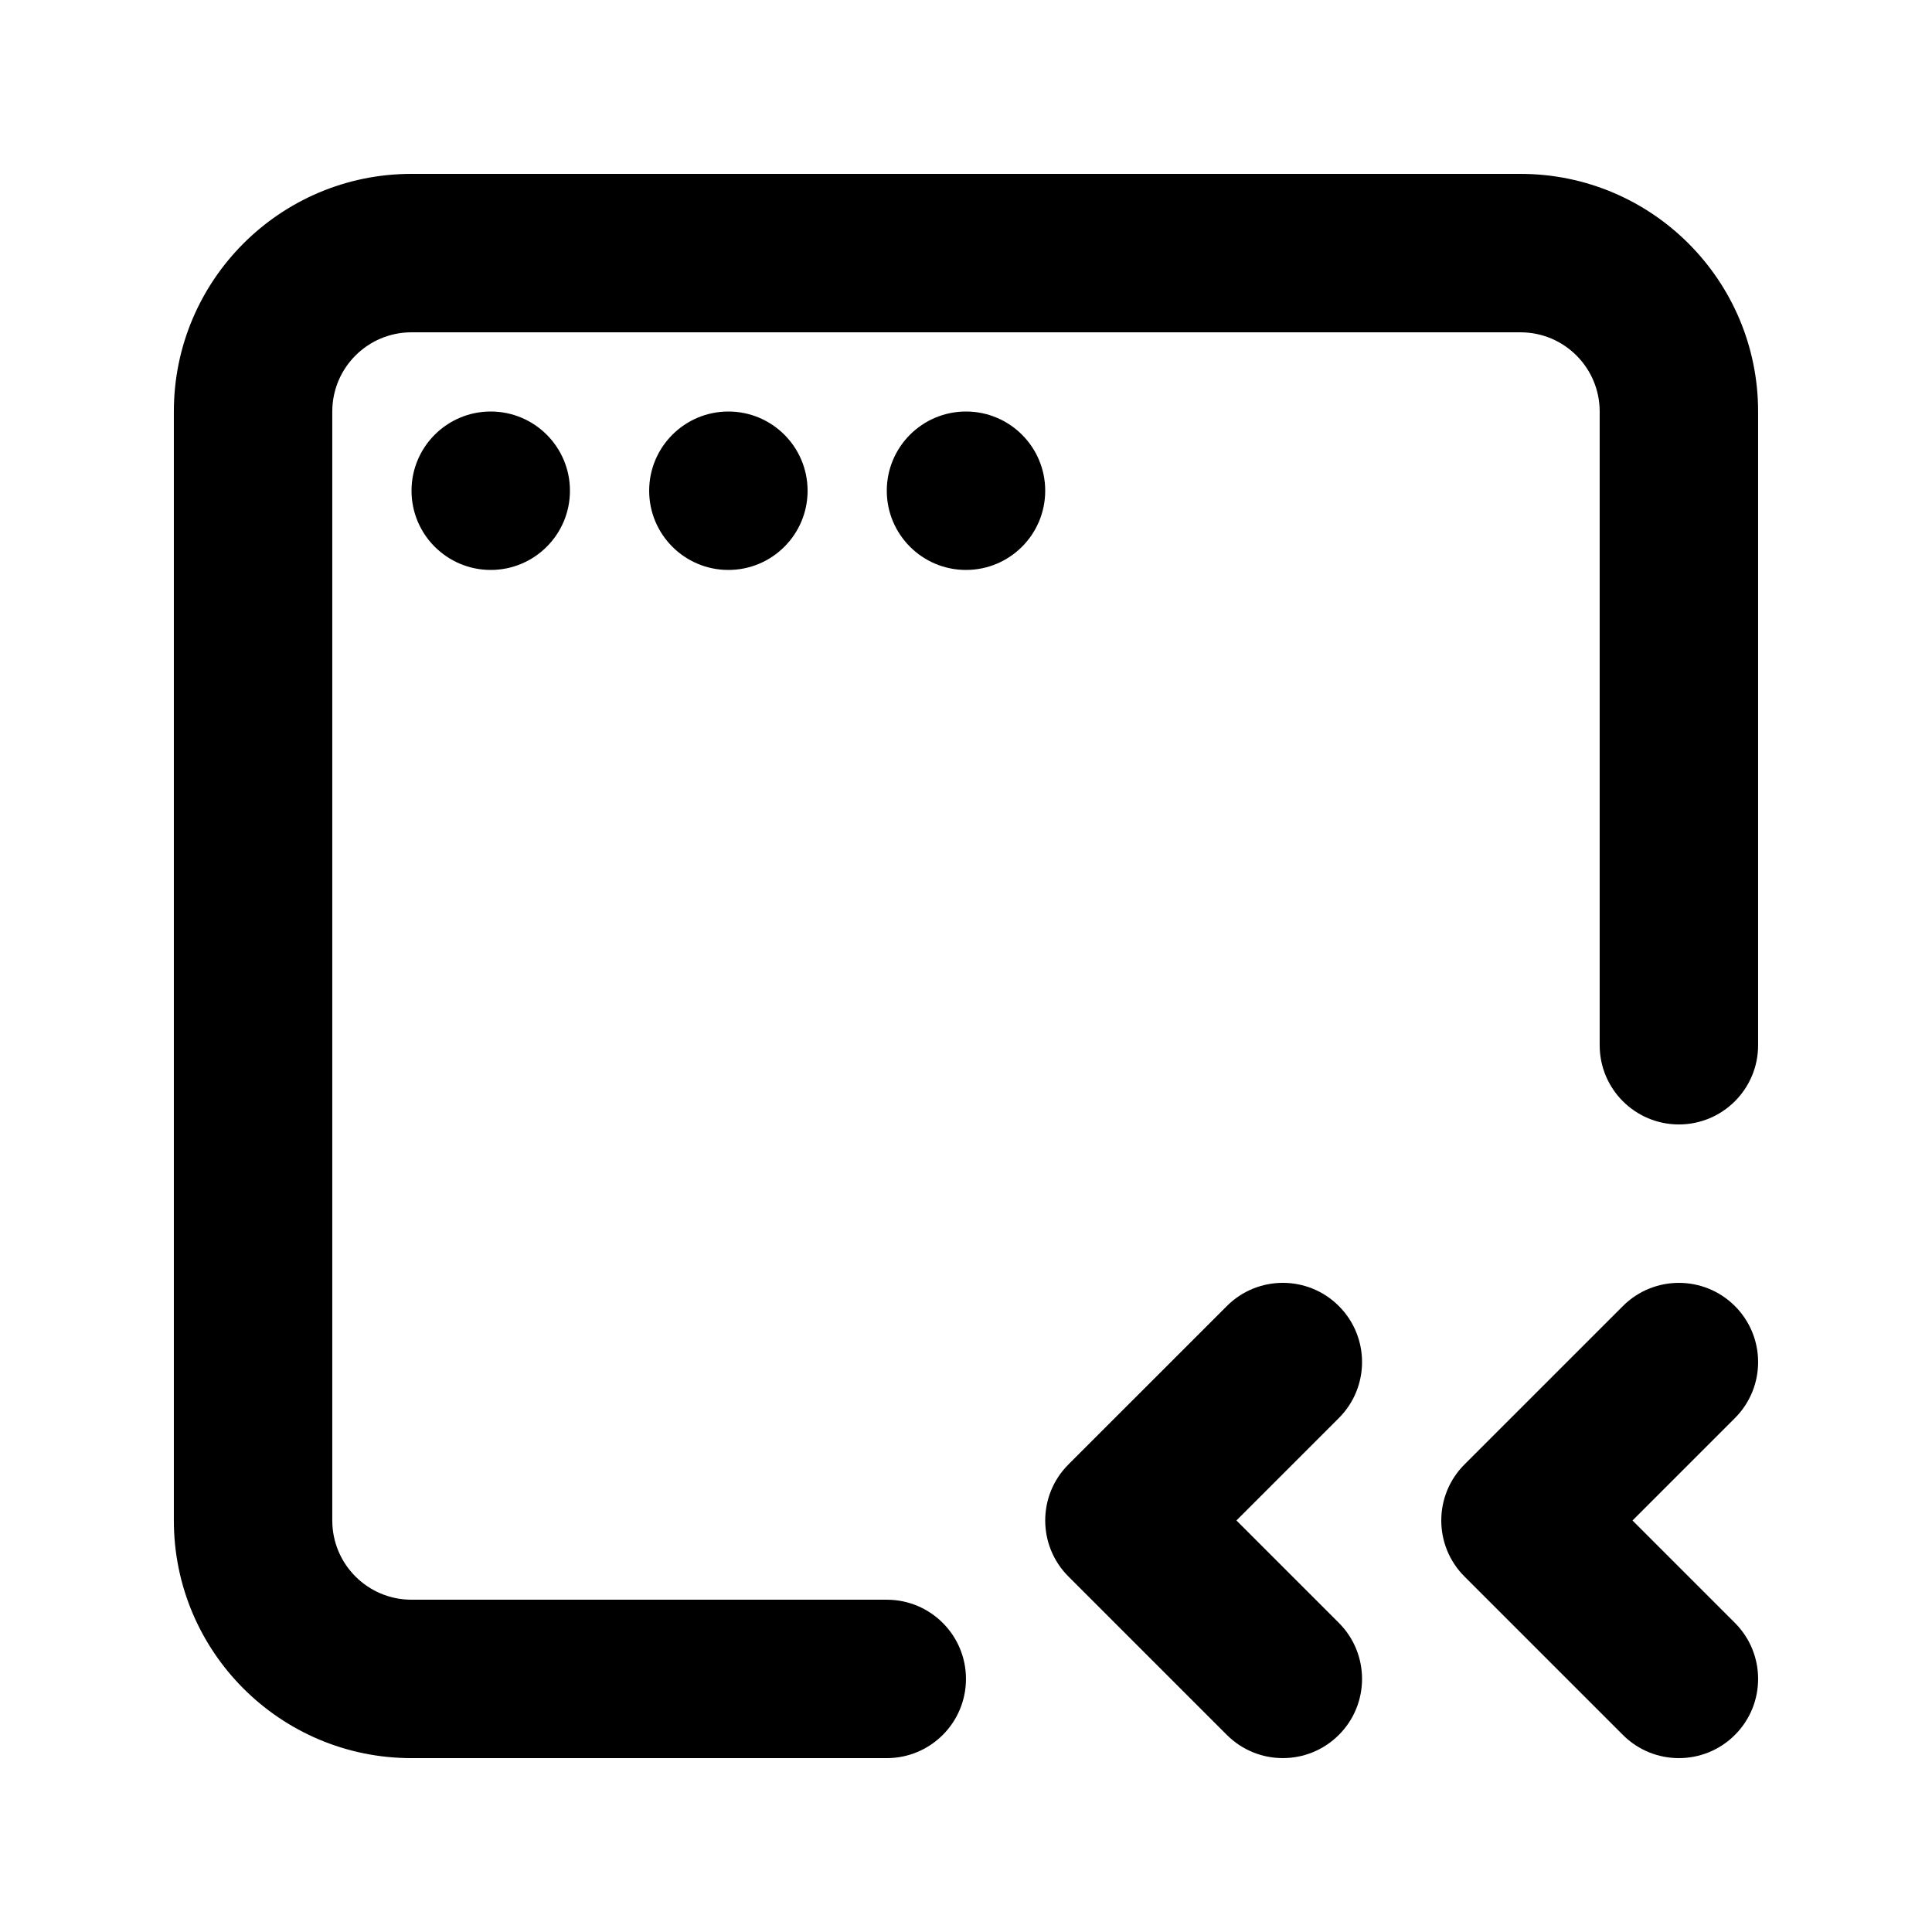 <?xml version="1.0" encoding="UTF-8"?>
<!-- Uploaded to: SVG Find, www.svgrepo.com, Generator: SVG Find Mixer Tools -->
<svg fill="#000000" width="800px" height="800px" version="1.1" viewBox="144 144 512 512" xmlns="http://www.w3.org/2000/svg">
 <g>
  <path d="m253.05 190.08c-34.781 0-62.977 28.195-62.977 62.977v293.89c0 34.785 28.195 62.977 62.977 62.977h125.95c11.594 0 20.992-9.398 20.992-20.992s-9.398-20.992-20.992-20.992h-125.95c-11.594 0-20.992-9.398-20.992-20.992v-293.89c0-11.594 9.398-20.992 20.992-20.992h293.89c11.594 0 20.992 9.398 20.992 20.992v167.94c0 11.594 9.398 20.992 20.992 20.992s20.992-9.398 20.992-20.992v-167.94c0-34.781-28.191-62.977-62.977-62.977z"/>
  <path d="m498.81 519.8c8.199-8.195 8.199-21.488 0-29.684-8.195-8.199-21.488-8.199-29.684 0l-41.984 41.98c-8.199 8.199-8.199 21.492 0 29.688l41.984 41.984c8.195 8.199 21.488 8.199 29.684 0 8.199-8.195 8.199-21.488 0-29.688l-27.141-27.141z"/>
  <path d="m603.77 490.12c8.199 8.195 8.199 21.488 0 29.684l-27.141 27.141 27.141 27.141c8.199 8.199 8.199 21.492 0 29.688-8.195 8.199-21.488 8.199-29.688 0l-41.984-41.984c-8.195-8.195-8.195-21.488 0-29.688l41.984-41.98c8.199-8.199 21.492-8.199 29.688 0z"/>
  <path d="m274.05 295.04c11.594 0 20.992-9.398 20.992-20.992s-9.398-20.992-20.992-20.992-20.992 9.398-20.992 20.992 9.398 20.992 20.992 20.992z"/>
  <path d="m358.02 274.05c0 11.594-9.398 20.992-20.992 20.992s-20.992-9.398-20.992-20.992 9.398-20.992 20.992-20.992 20.992 9.398 20.992 20.992z"/>
  <path d="m400 295.04c11.594 0 20.992-9.398 20.992-20.992s-9.398-20.992-20.992-20.992-20.992 9.398-20.992 20.992 9.398 20.992 20.992 20.992z"/>
 </g>
</svg>